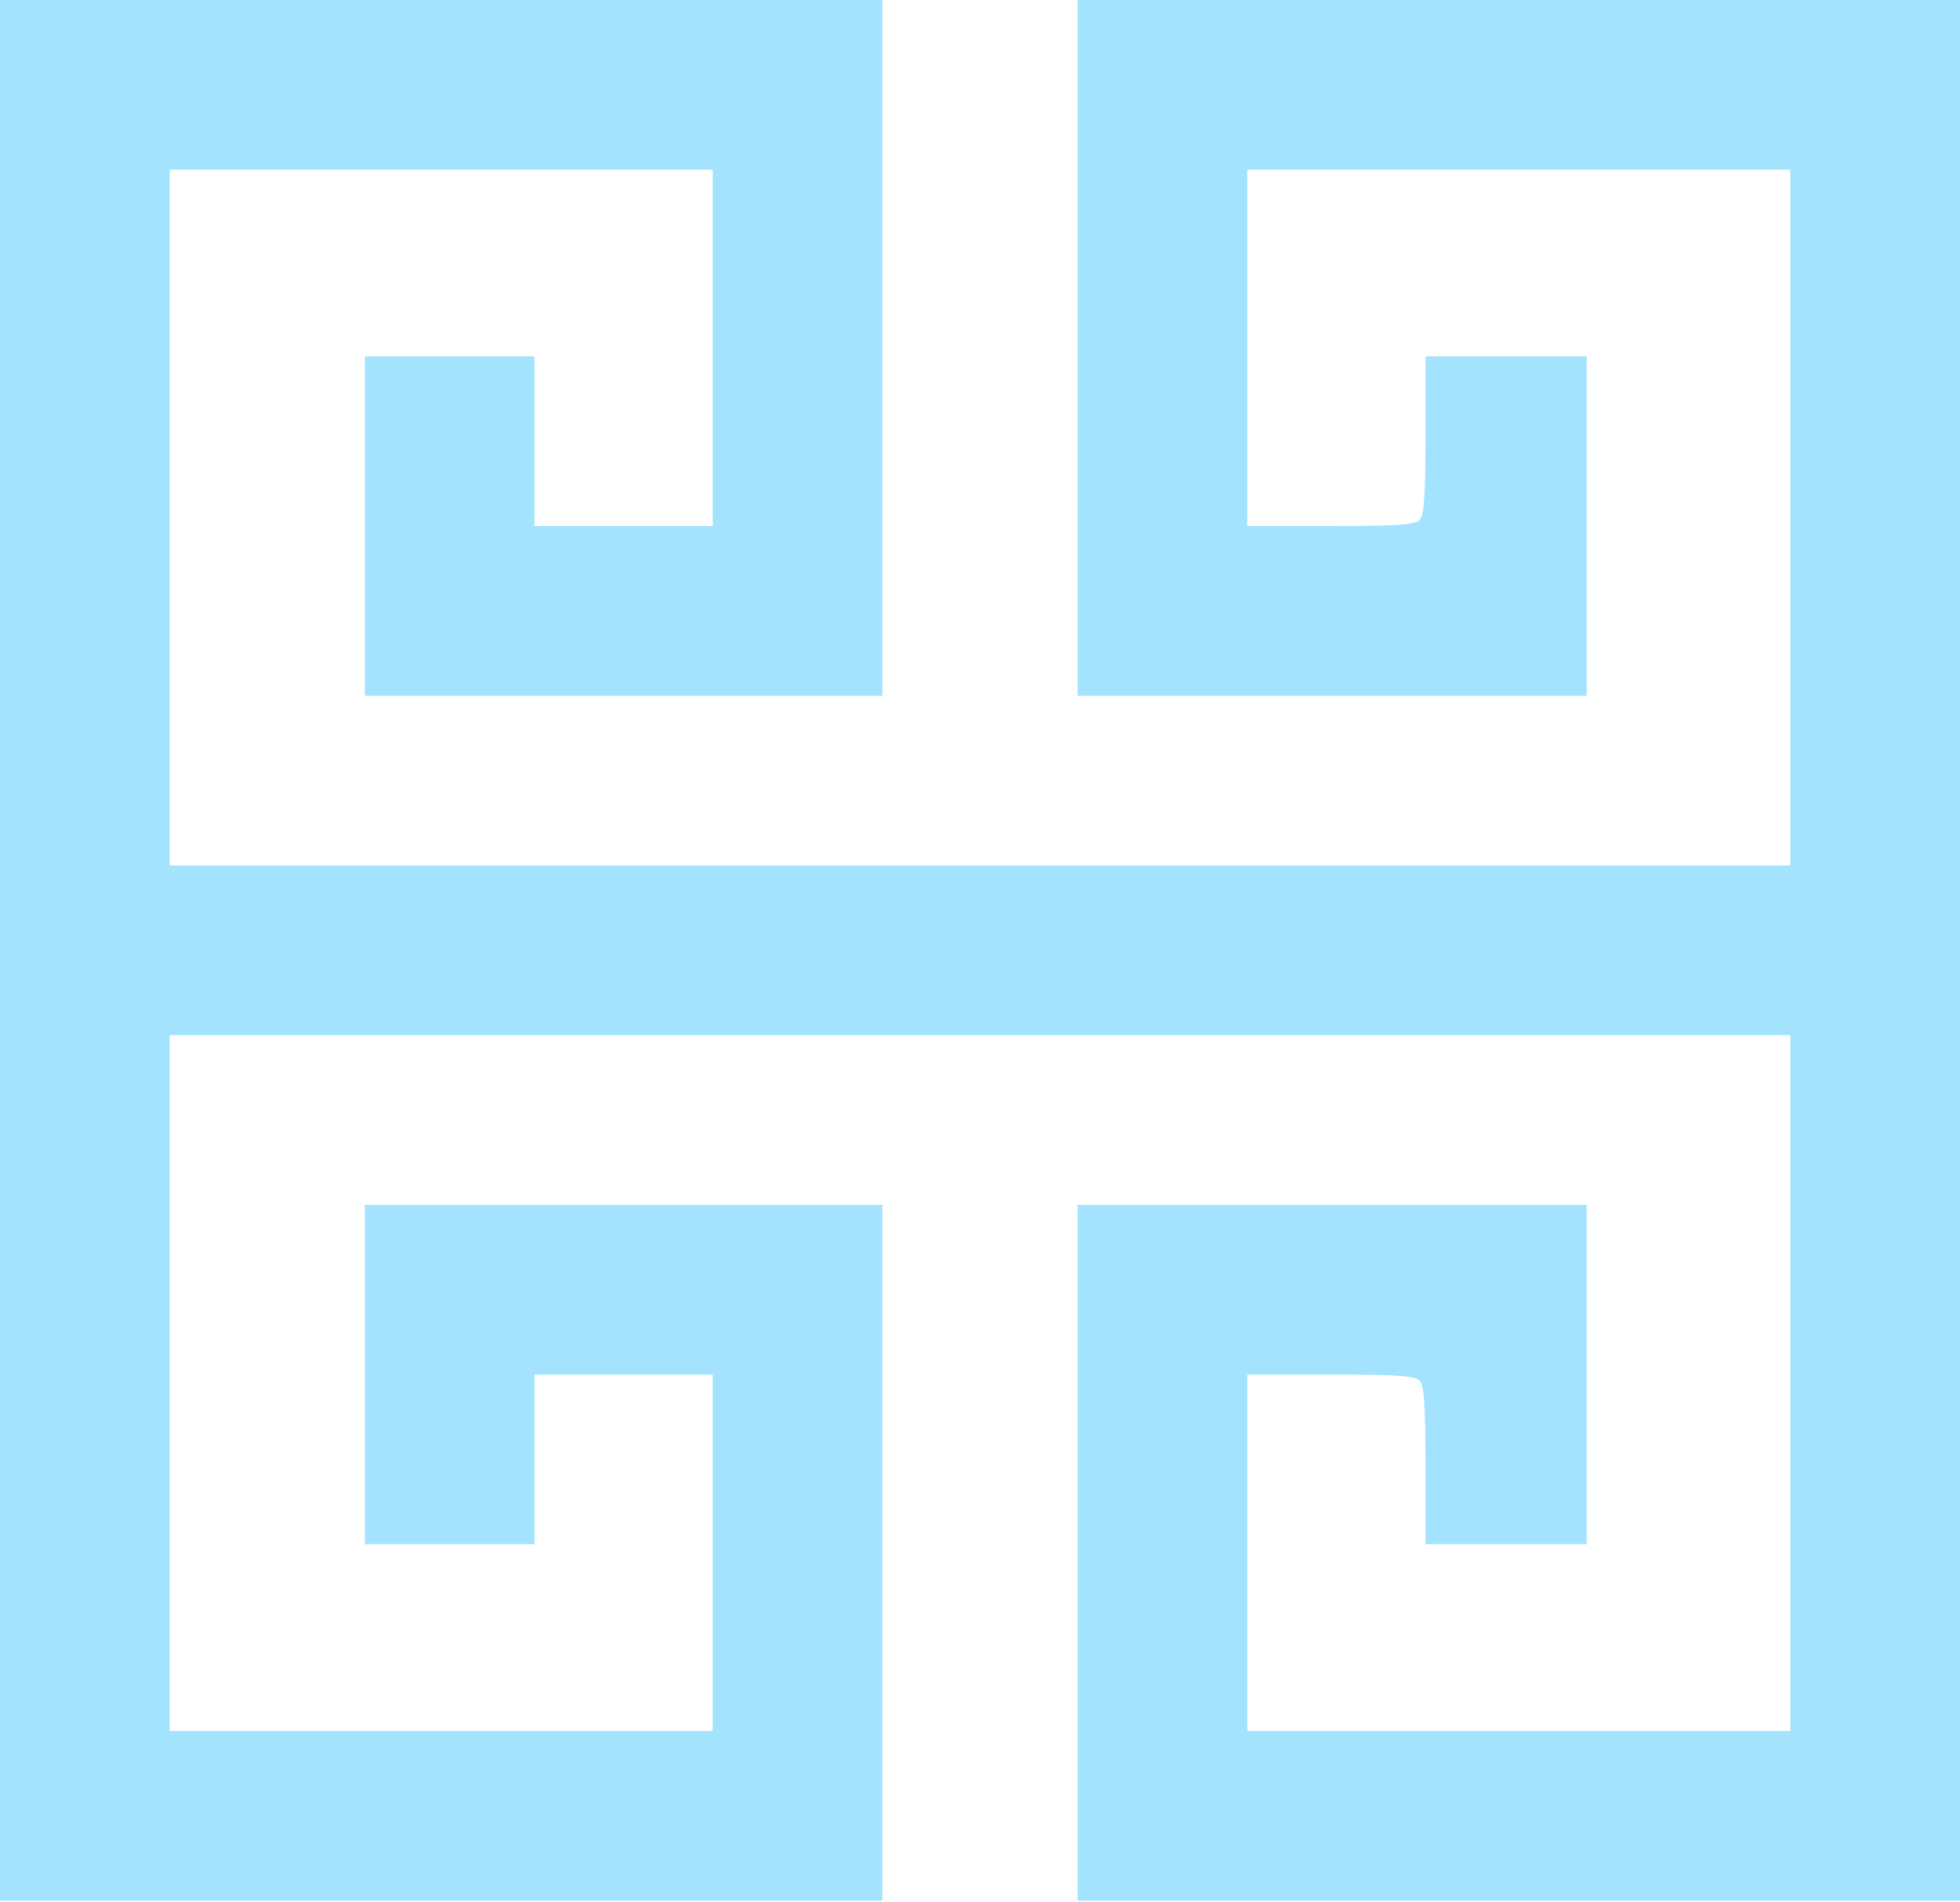 <?xml version="1.0" encoding="UTF-8"?> <svg xmlns="http://www.w3.org/2000/svg" width="272" height="264" viewBox="0 0 272 264" fill="none"><g clip-path="url(#clip0_510_4457)"><path d="M0 131.879V263.758H61.229H122.459V215.481V167.204H86.546H50.632V190.753V214.303H62.407H74.182V202.528V190.753H86.546H98.909V215.481V240.208H61.229H23.55V191.931V143.654H136H248.45V191.931V240.208H210.771H173.091V215.481V190.753H184.63C193.815 190.753 196.287 190.93 196.994 191.578C197.642 192.284 197.818 194.698 197.818 203.353V214.303H209.004H220.19V190.753V167.204H184.866H149.541V215.481V263.758H210.771H272V131.879V0H210.771H149.541V48.277V96.554H184.866H220.19V73.004V49.455H209.004H197.818V60.405C197.818 69.06 197.642 71.474 196.994 72.18C196.287 72.828 193.815 73.004 184.63 73.004H173.091V48.277V23.55H210.771H248.45V71.827V120.104H136H23.55V71.827V23.55H61.229H98.909V48.277V73.004H86.546H74.182V61.23V49.455H62.407H50.632V73.004V96.554H86.546H122.459V48.277V0H61.229H0V131.879Z" fill="#A3E3FE"></path></g><defs><clipPath id="clip0_510_4457"><rect width="272" height="264" fill="white"></rect></clipPath></defs></svg> 
